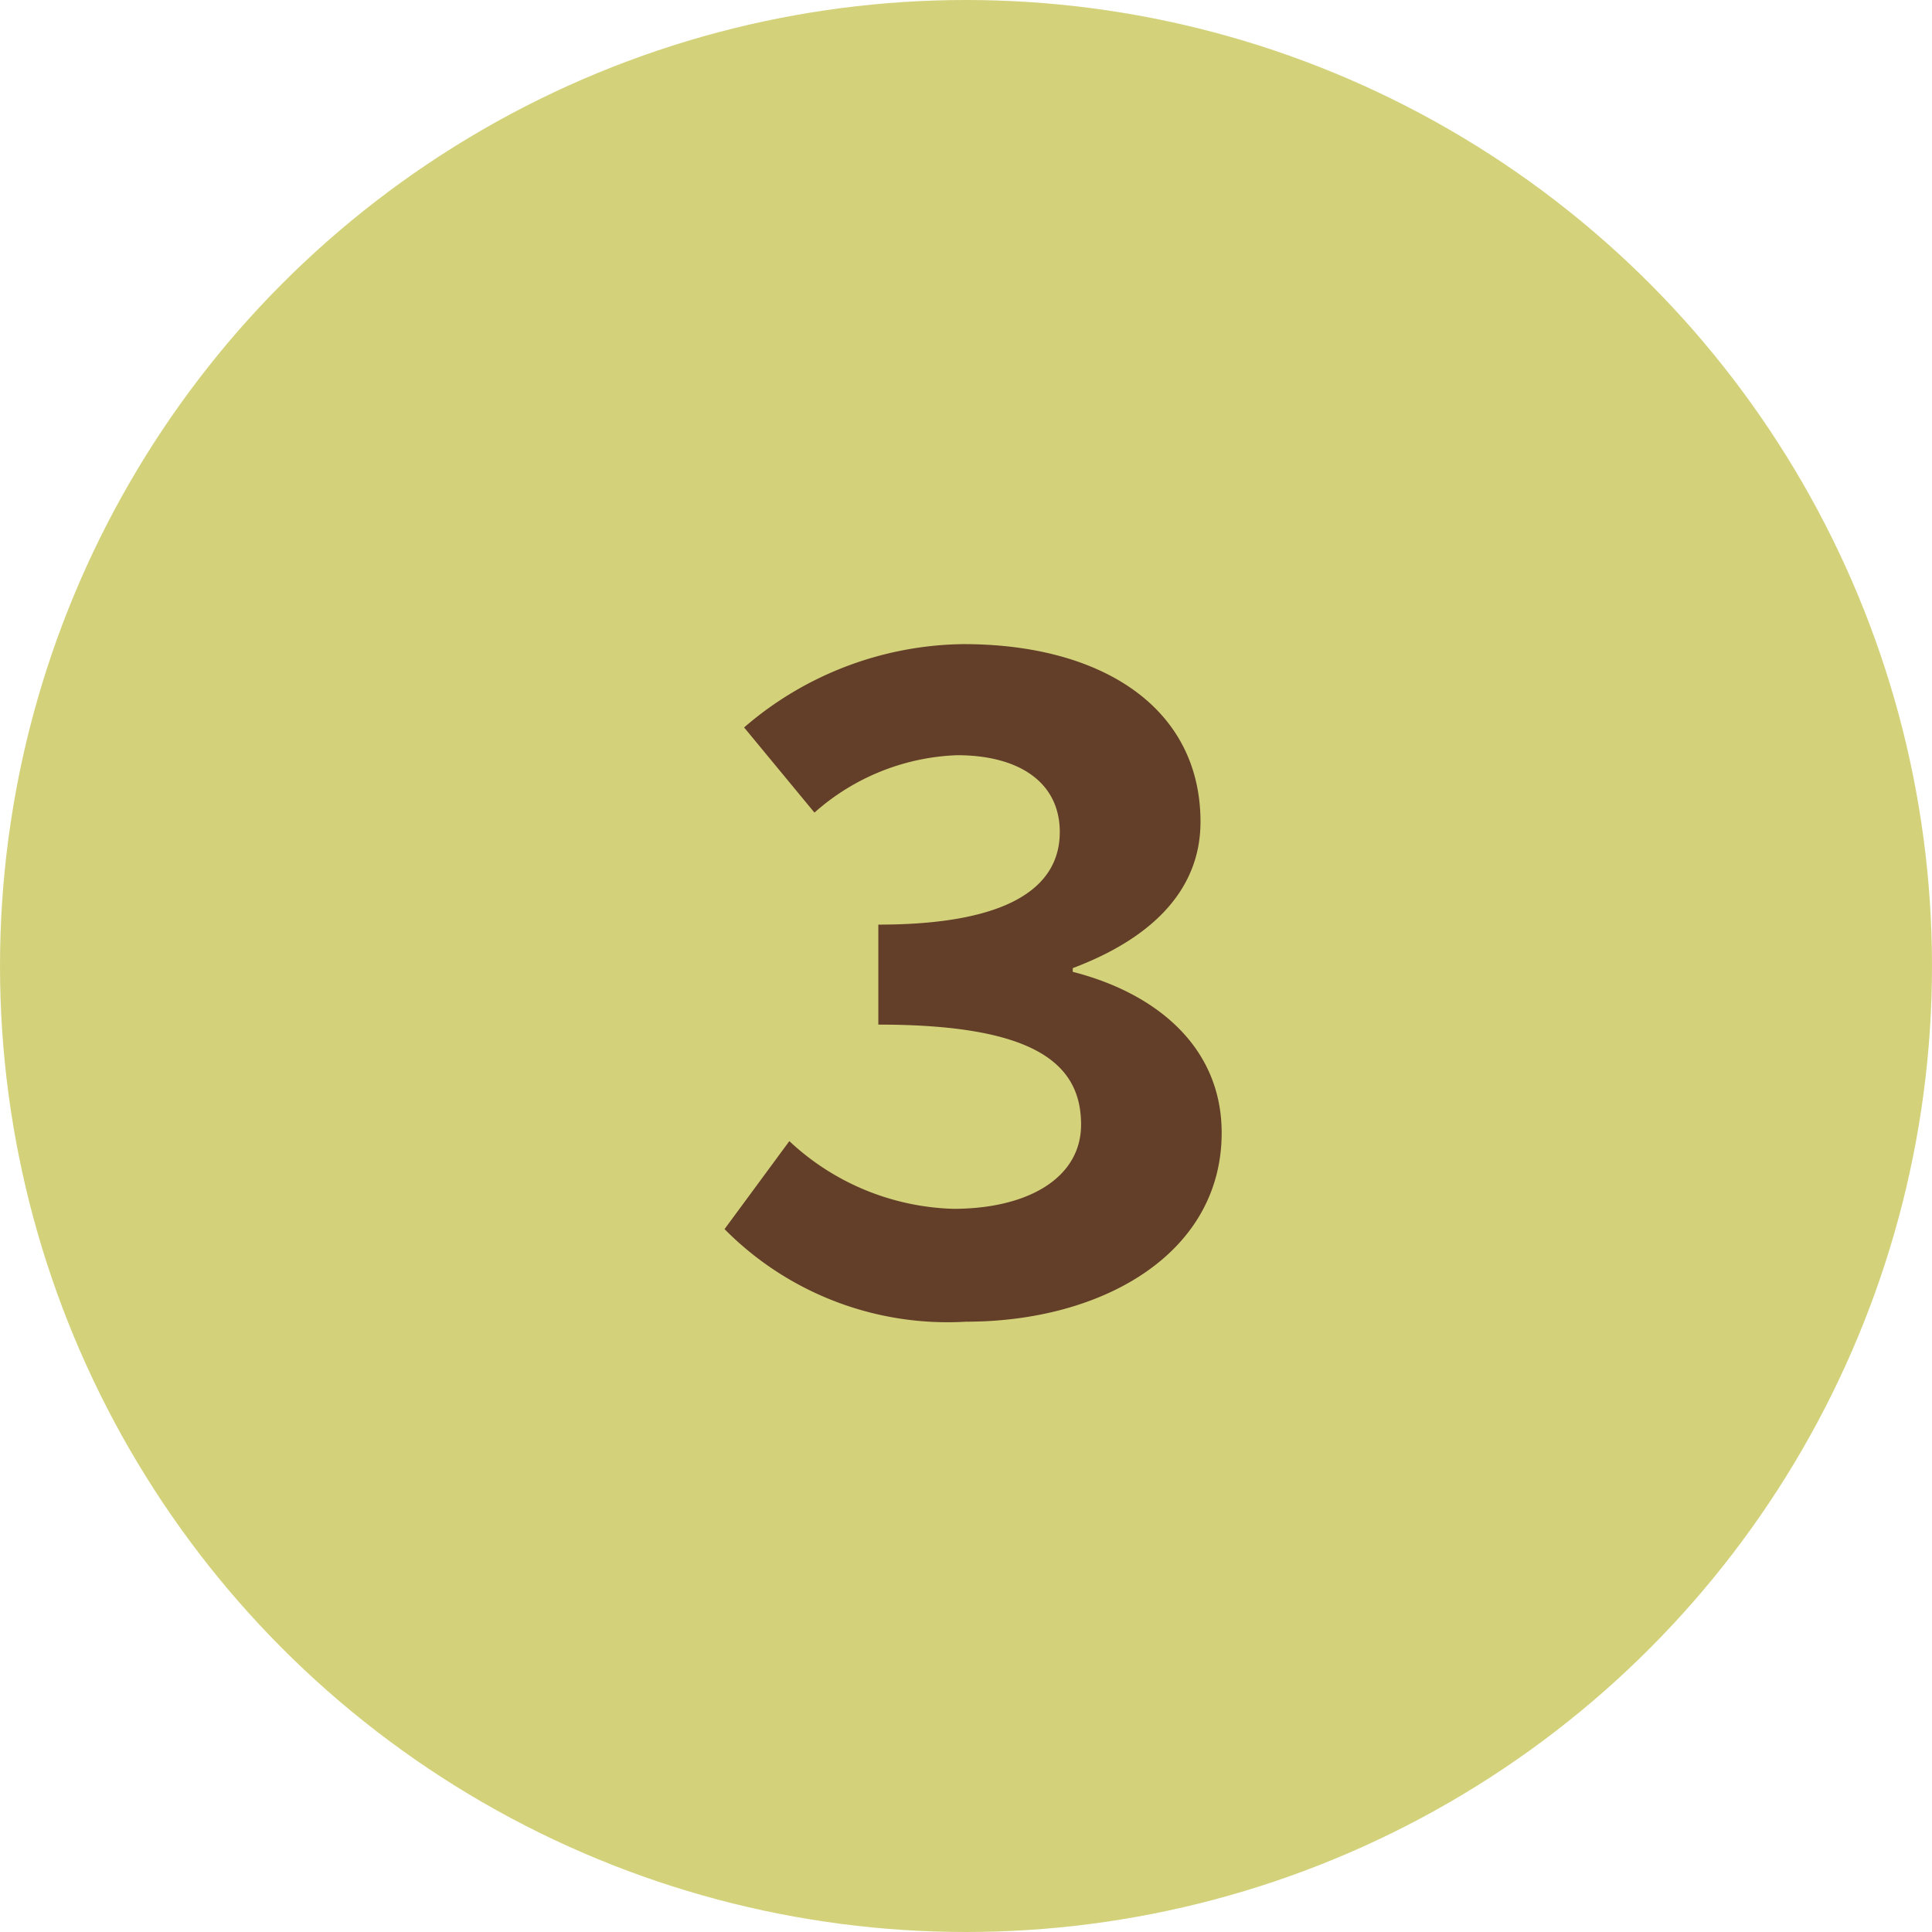 <svg xmlns="http://www.w3.org/2000/svg" width="48" height="48"><g id="グループ_8137" data-name="グループ 8137" transform="translate(-199 -2383)"><circle id="楕円形_17" data-name="楕円形 17" cx="24" cy="24" r="24" transform="translate(199 2383)" fill="#d3d27b"/><path id="パス_2648" data-name="パス 2648" d="M7.983 26.3c3.4 0 6.348-1.7 6.348-4.692 0-2.139-1.633-3.473-3.7-4v-.092c1.955-.736 3.174-1.932 3.174-3.634 0-2.829-2.438-4.416-5.888-4.416a8.479 8.479 0 00-5.451 2.07l1.748 2.116a5.635 5.635 0 013.542-1.426c1.564 0 2.553.69 2.553 1.909 0 1.357-1.242 2.3-4.508 2.3v2.484c3.841 0 5.037.943 5.037 2.484 0 1.334-1.334 2.093-3.174 2.093a6.22 6.22 0 01-4.074-1.682L1.98 24a7.794 7.794 0 006.003 2.3z" transform="translate(215.021 2389.537)" fill="#633e28"/></g></svg>